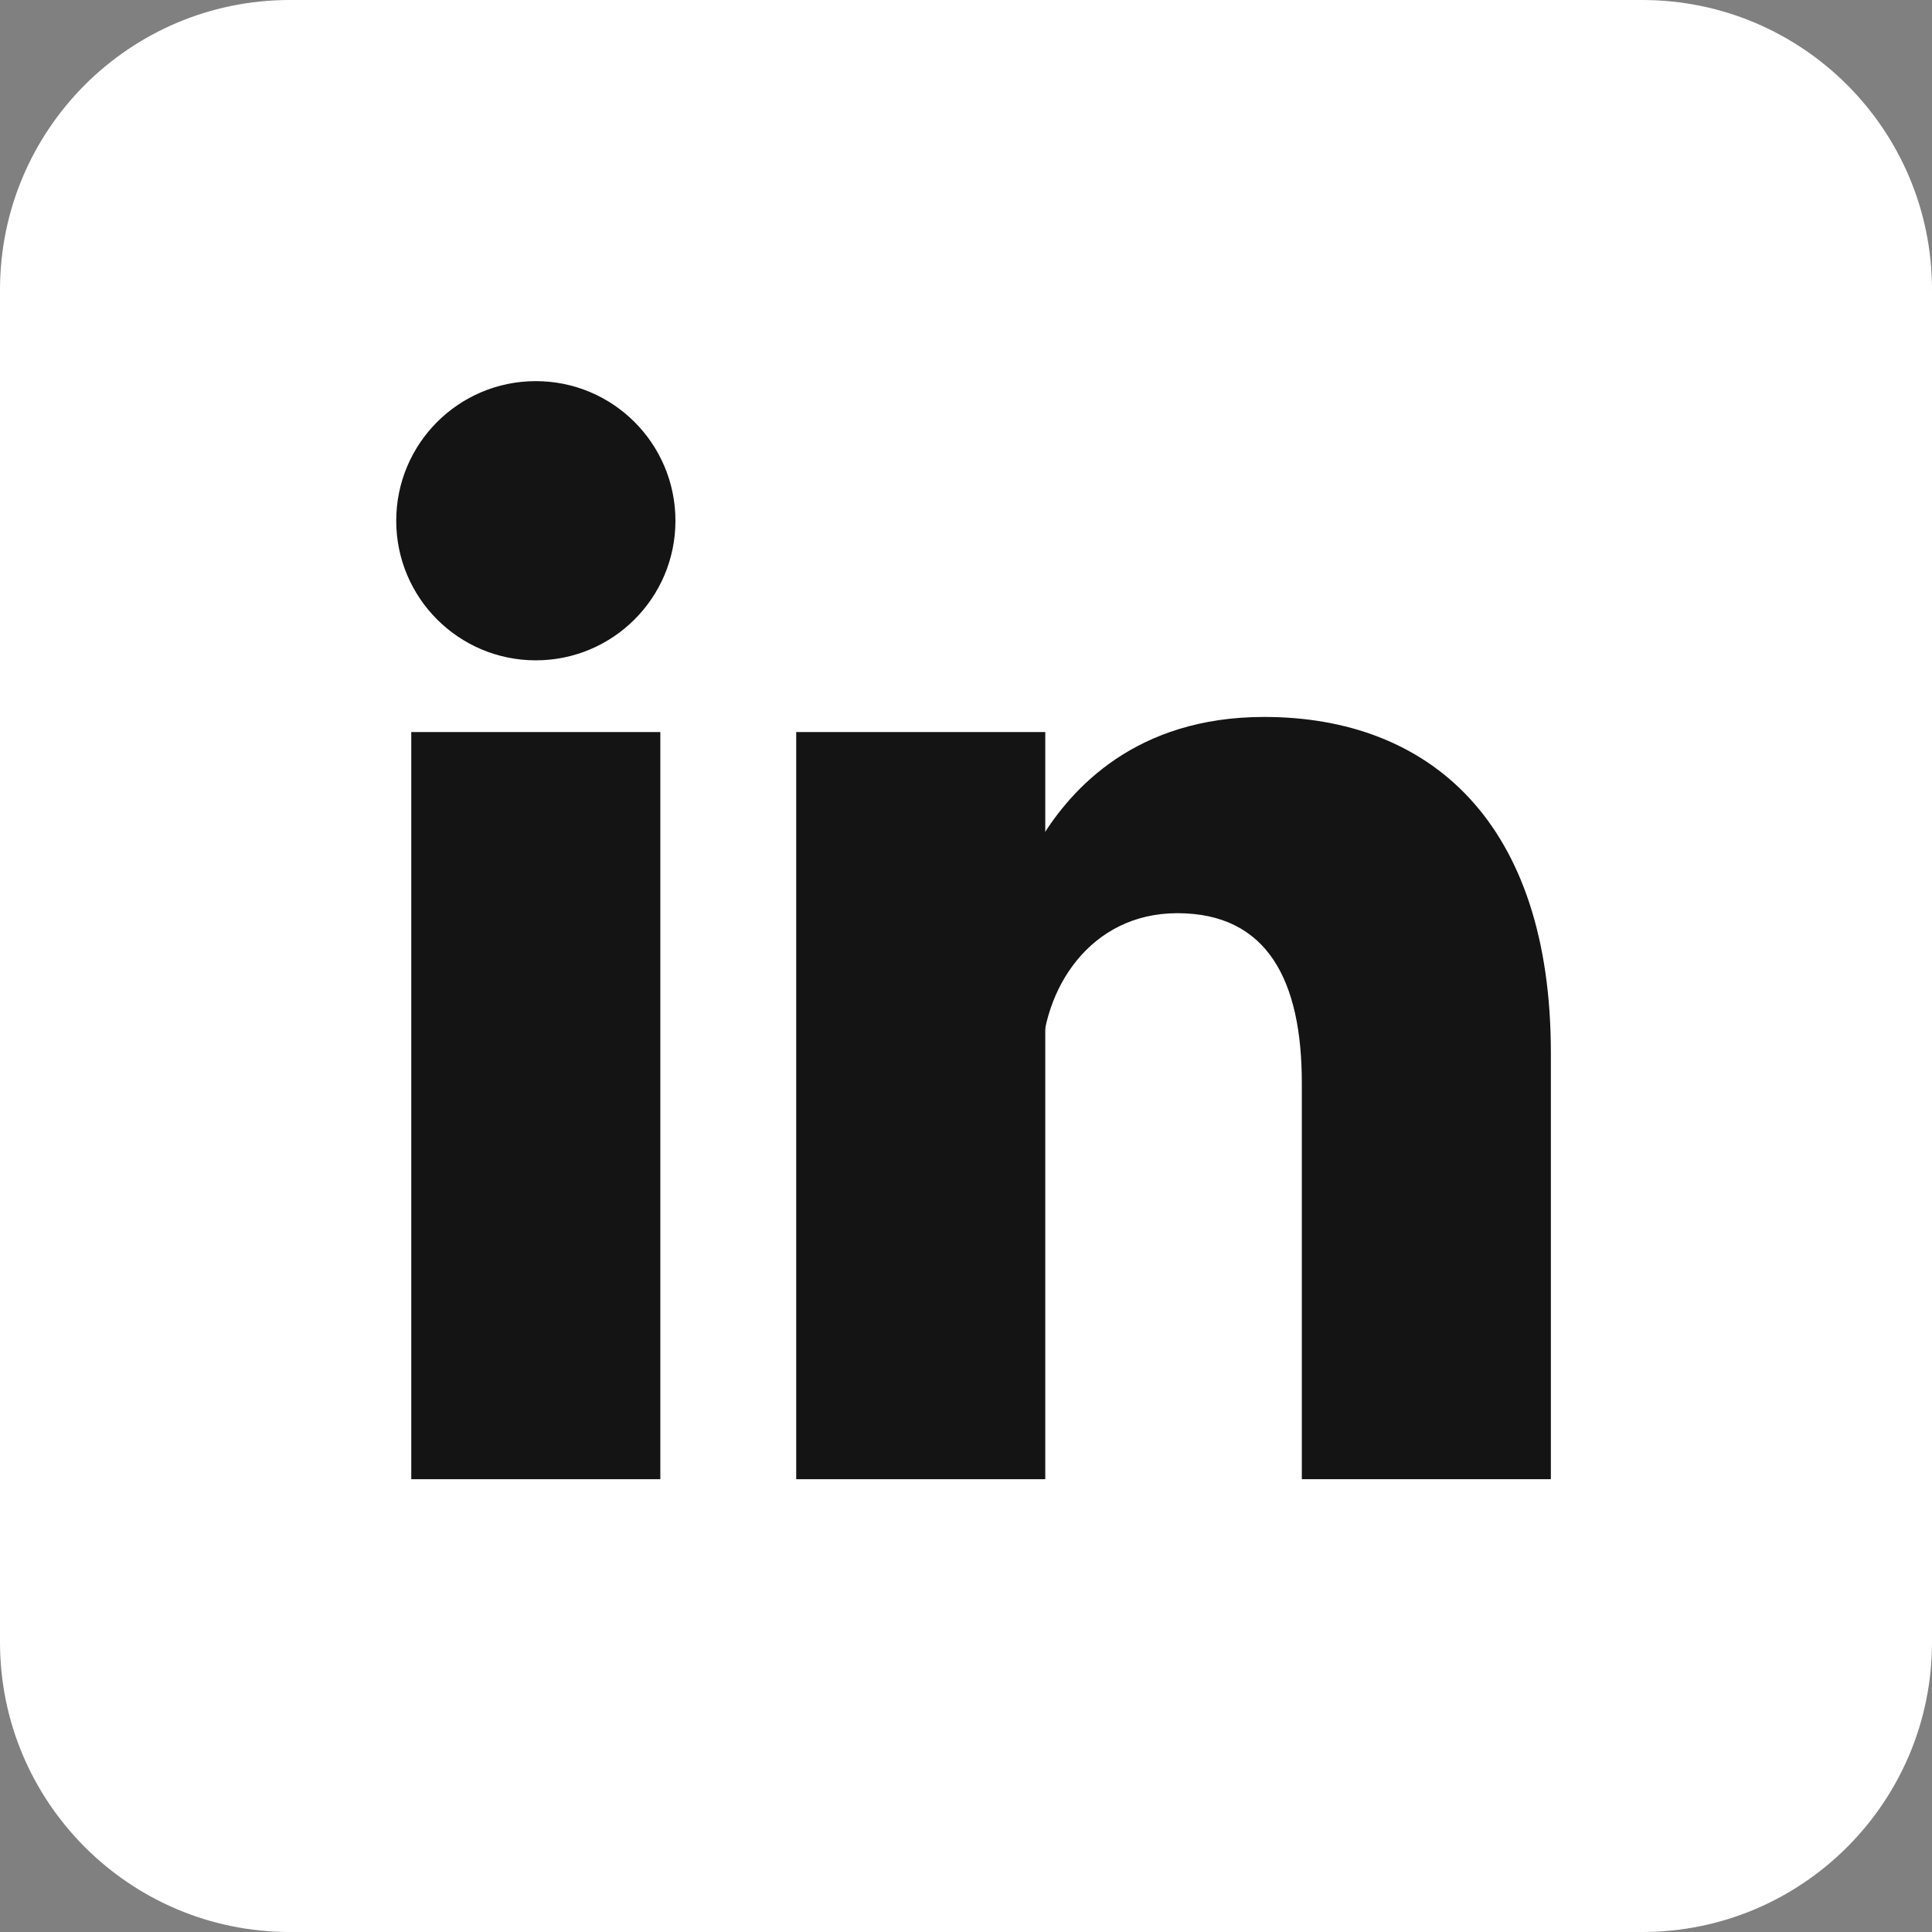 <svg width="33" height="33" viewBox="0 0 33 33" fill="none" xmlns="http://www.w3.org/2000/svg">
<rect x="0" y="0" width="33" height="33" fill="#808080" stroke="none"/>
<g clip-path="url(#clip0_704_323)">
<path d="M28.05 0H4.95C2.216 0 0 2.216 0 4.95V28.05C0 30.784 2.216 33 4.95 33H28.05C30.784 33 33 30.784 33 28.05V4.95C33 2.216 30.784 0 28.05 0Z" fill="white"/>
<path d="M9.152 11.279C10.469 11.279 11.537 10.212 11.537 8.895C11.537 7.577 10.469 6.51 9.152 6.51C7.835 6.51 6.768 7.577 6.768 8.895C6.768 10.212 7.835 11.279 9.152 11.279Z" fill="#141414"/>
<path d="M15.727 12.504V25.266V12.504ZM9.152 12.504V25.266V12.504Z" fill="#141414"/>
<path d="M15.727 12.504V25.266M9.152 12.504V25.266" stroke="#141414" stroke-width="4.254"/>
<path d="M17.789 18.176C17.789 16.887 18.627 15.598 20.109 15.598C21.656 15.598 22.236 16.758 22.236 18.498V25.266H26.49V17.982C26.49 14.051 24.428 12.246 21.592 12.246C19.4 12.246 18.305 13.471 17.789 14.309" fill="#141414"/>
</g>
<defs>
<clipPath id="clip0_704_323">
<rect width="33" height="33" fill="white"/>
</clipPath>
</defs>
</svg>
